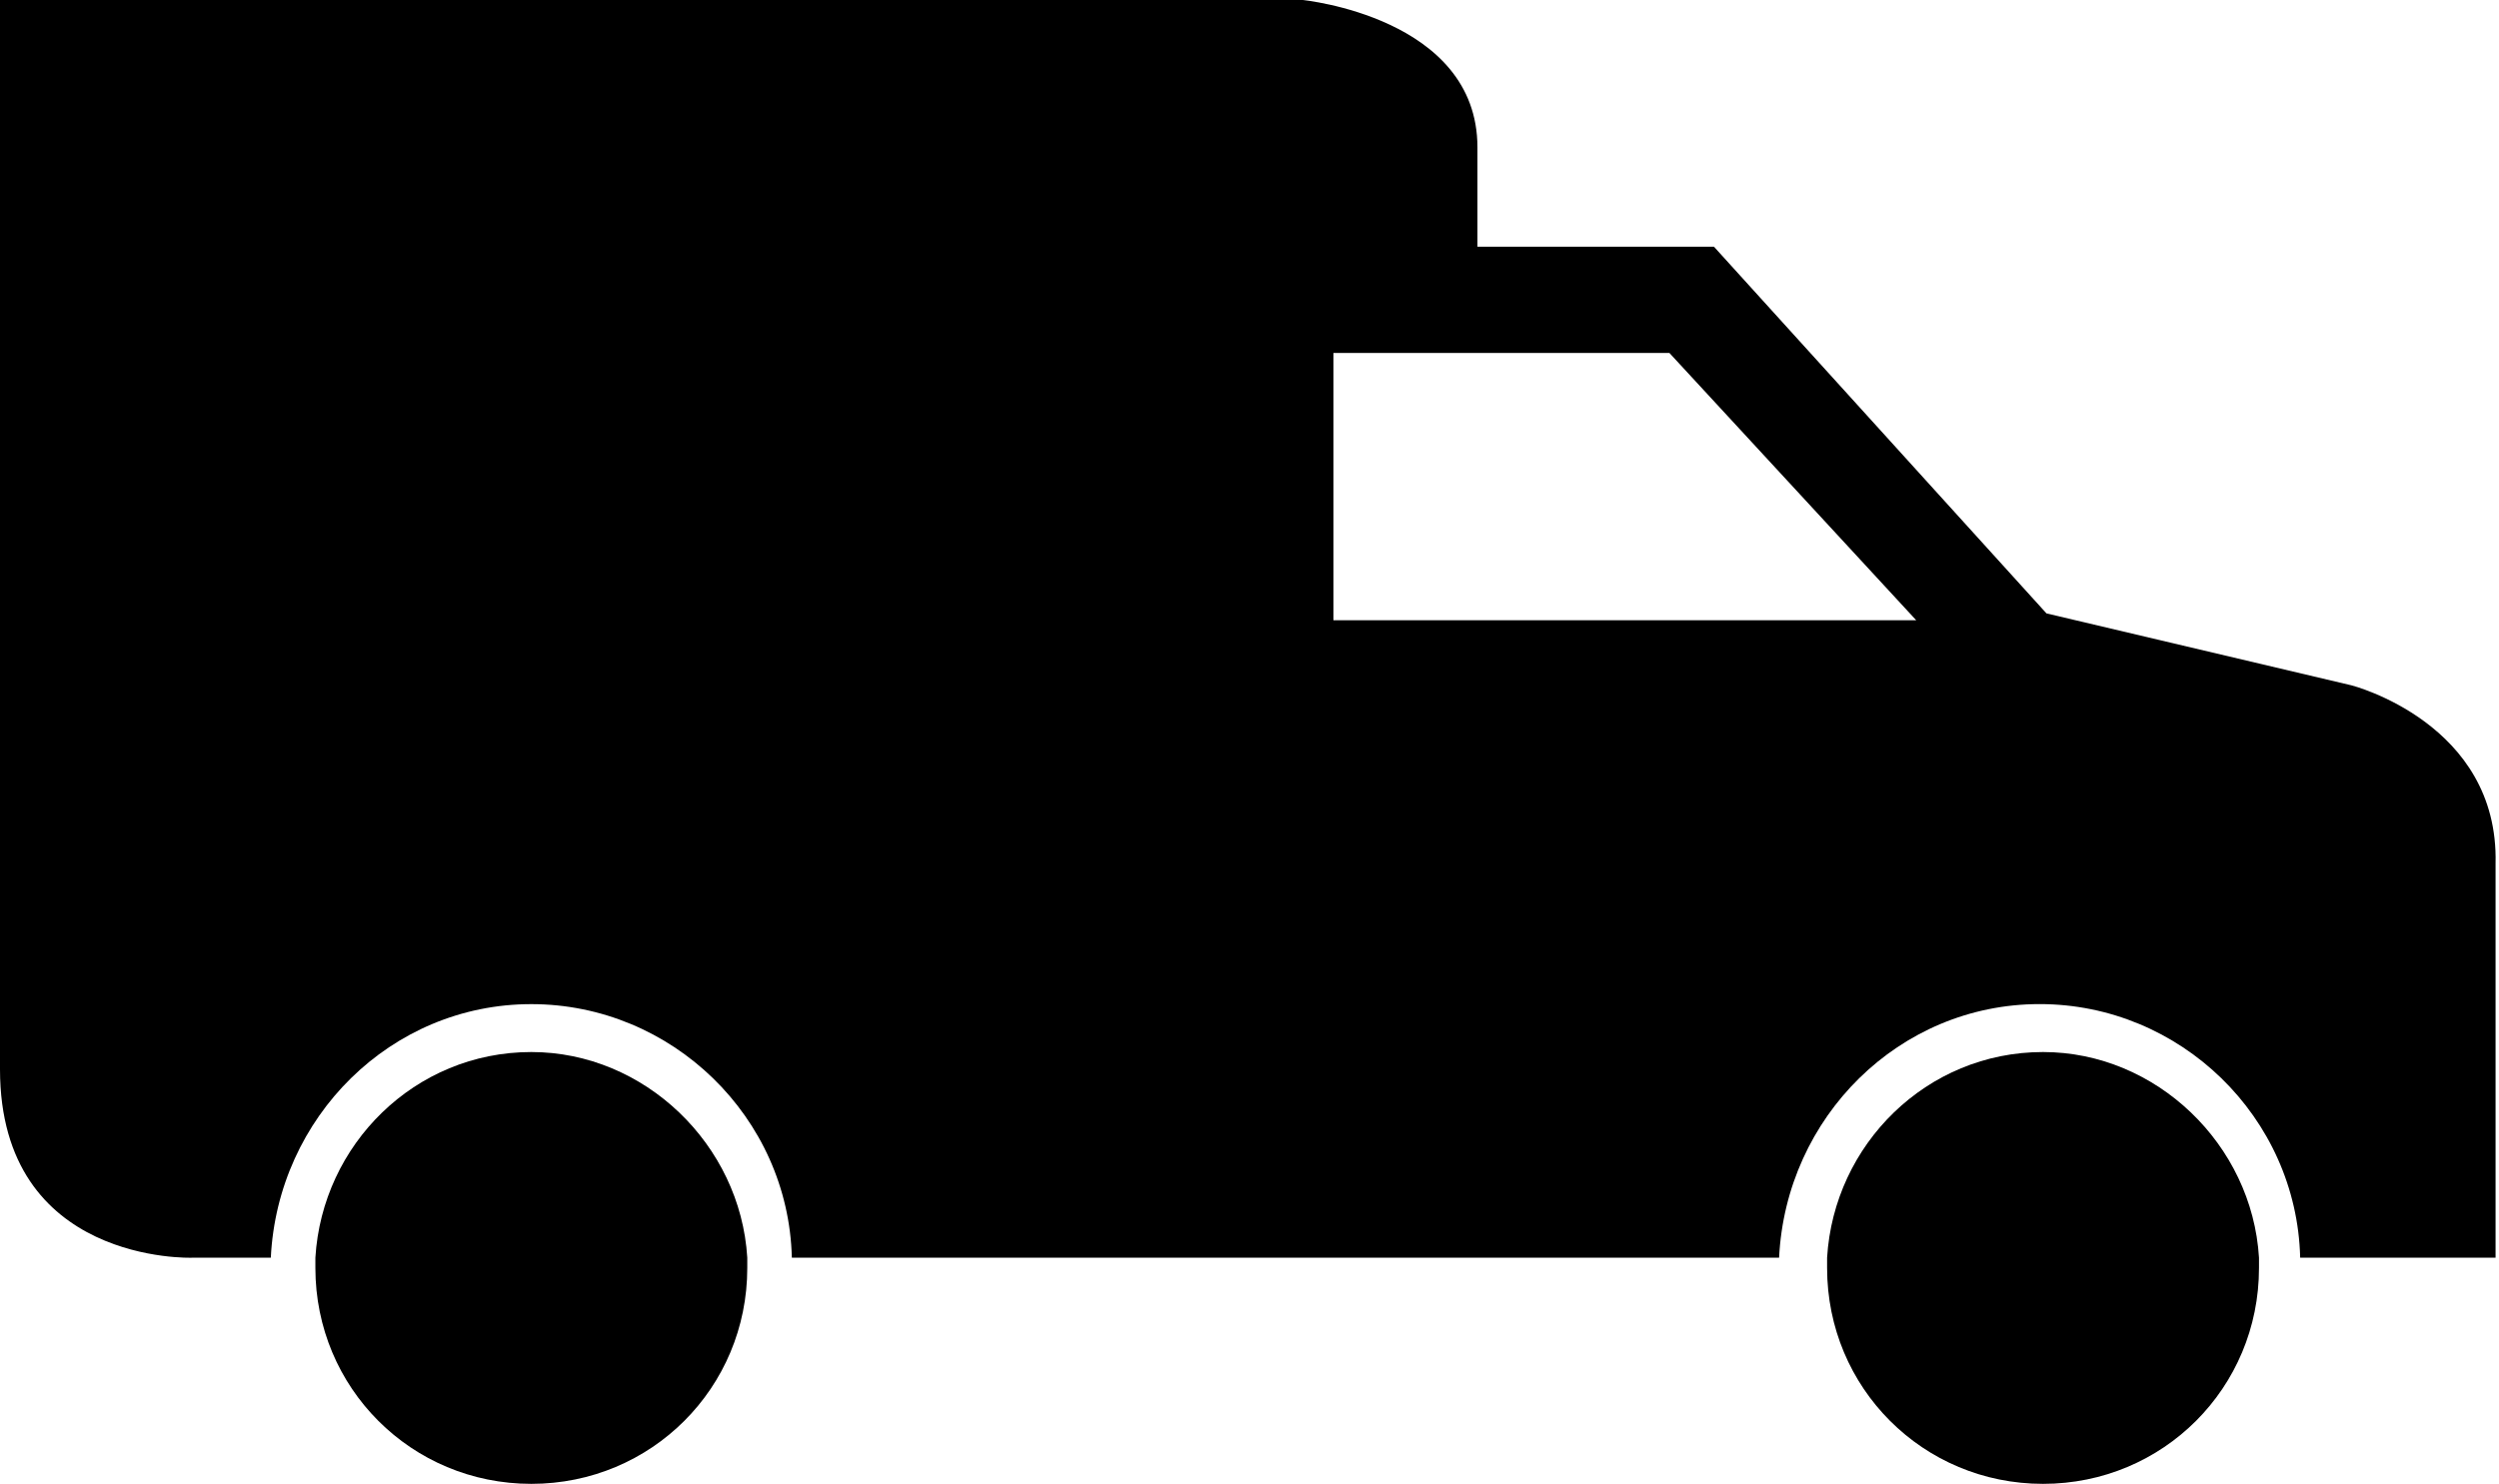 <?xml version="1.0" encoding="UTF-8"?><svg xmlns="http://www.w3.org/2000/svg" xmlns:xlink="http://www.w3.org/1999/xlink" height="3503.3" preserveAspectRatio="xMidYMid meet" version="1.0" viewBox="1054.8 1748.4 5898.4 3503.3" width="5898.4" zoomAndPan="magnify"><g id="change1_1"><path d="M6605.2,3366.5l-720.1-169.9l-784.8-865.7H4542v-234.6c0-307.5-412.6-347.9-412.6-347.9H1054.8v2524.4 c0,461.2,453.1,445,453.1,445H1694c16.2-331.7,283.2-598.7,614.9-598.7s606.8,267,614.9,598.7h792.9H5254 c16.2-331.8,283.2-598.8,615-598.8c331.7,0,606.8,267,614.9,598.7h461.2v-930.5C6953.2,3455.5,6605.2,3366.5,6605.2,3366.5z M4202.2,3212.8v-631.1h792.9l582.6,631.1L4202.2,3212.8L4202.2,3212.8z" fill="inherit"/><path d="M2308.9,4232.2c-275.1,0-493.6,218.5-509.7,485.5c0,8.1,0,16.2,0,24.3c0,283.2,226.5,509.7,509.7,509.7 s509.7-226.5,509.7-509.7c0-8.1,0-16.2,0-24.3C2802.5,4450.7,2575.9,4232.2,2308.9,4232.2z" fill="inherit"/><path d="M5877,4232.2c-275.1,0-493.6,218.5-509.7,485.5c0,8.1,0,16.2,0,24.3c0,283.2,226.5,509.7,509.7,509.7 s509.7-226.5,509.7-509.7c0-8.1,0-16.2,0-24.3C6370.6,4450.7,6144.1,4232.2,5877,4232.2z" fill="inherit"/></g></svg>